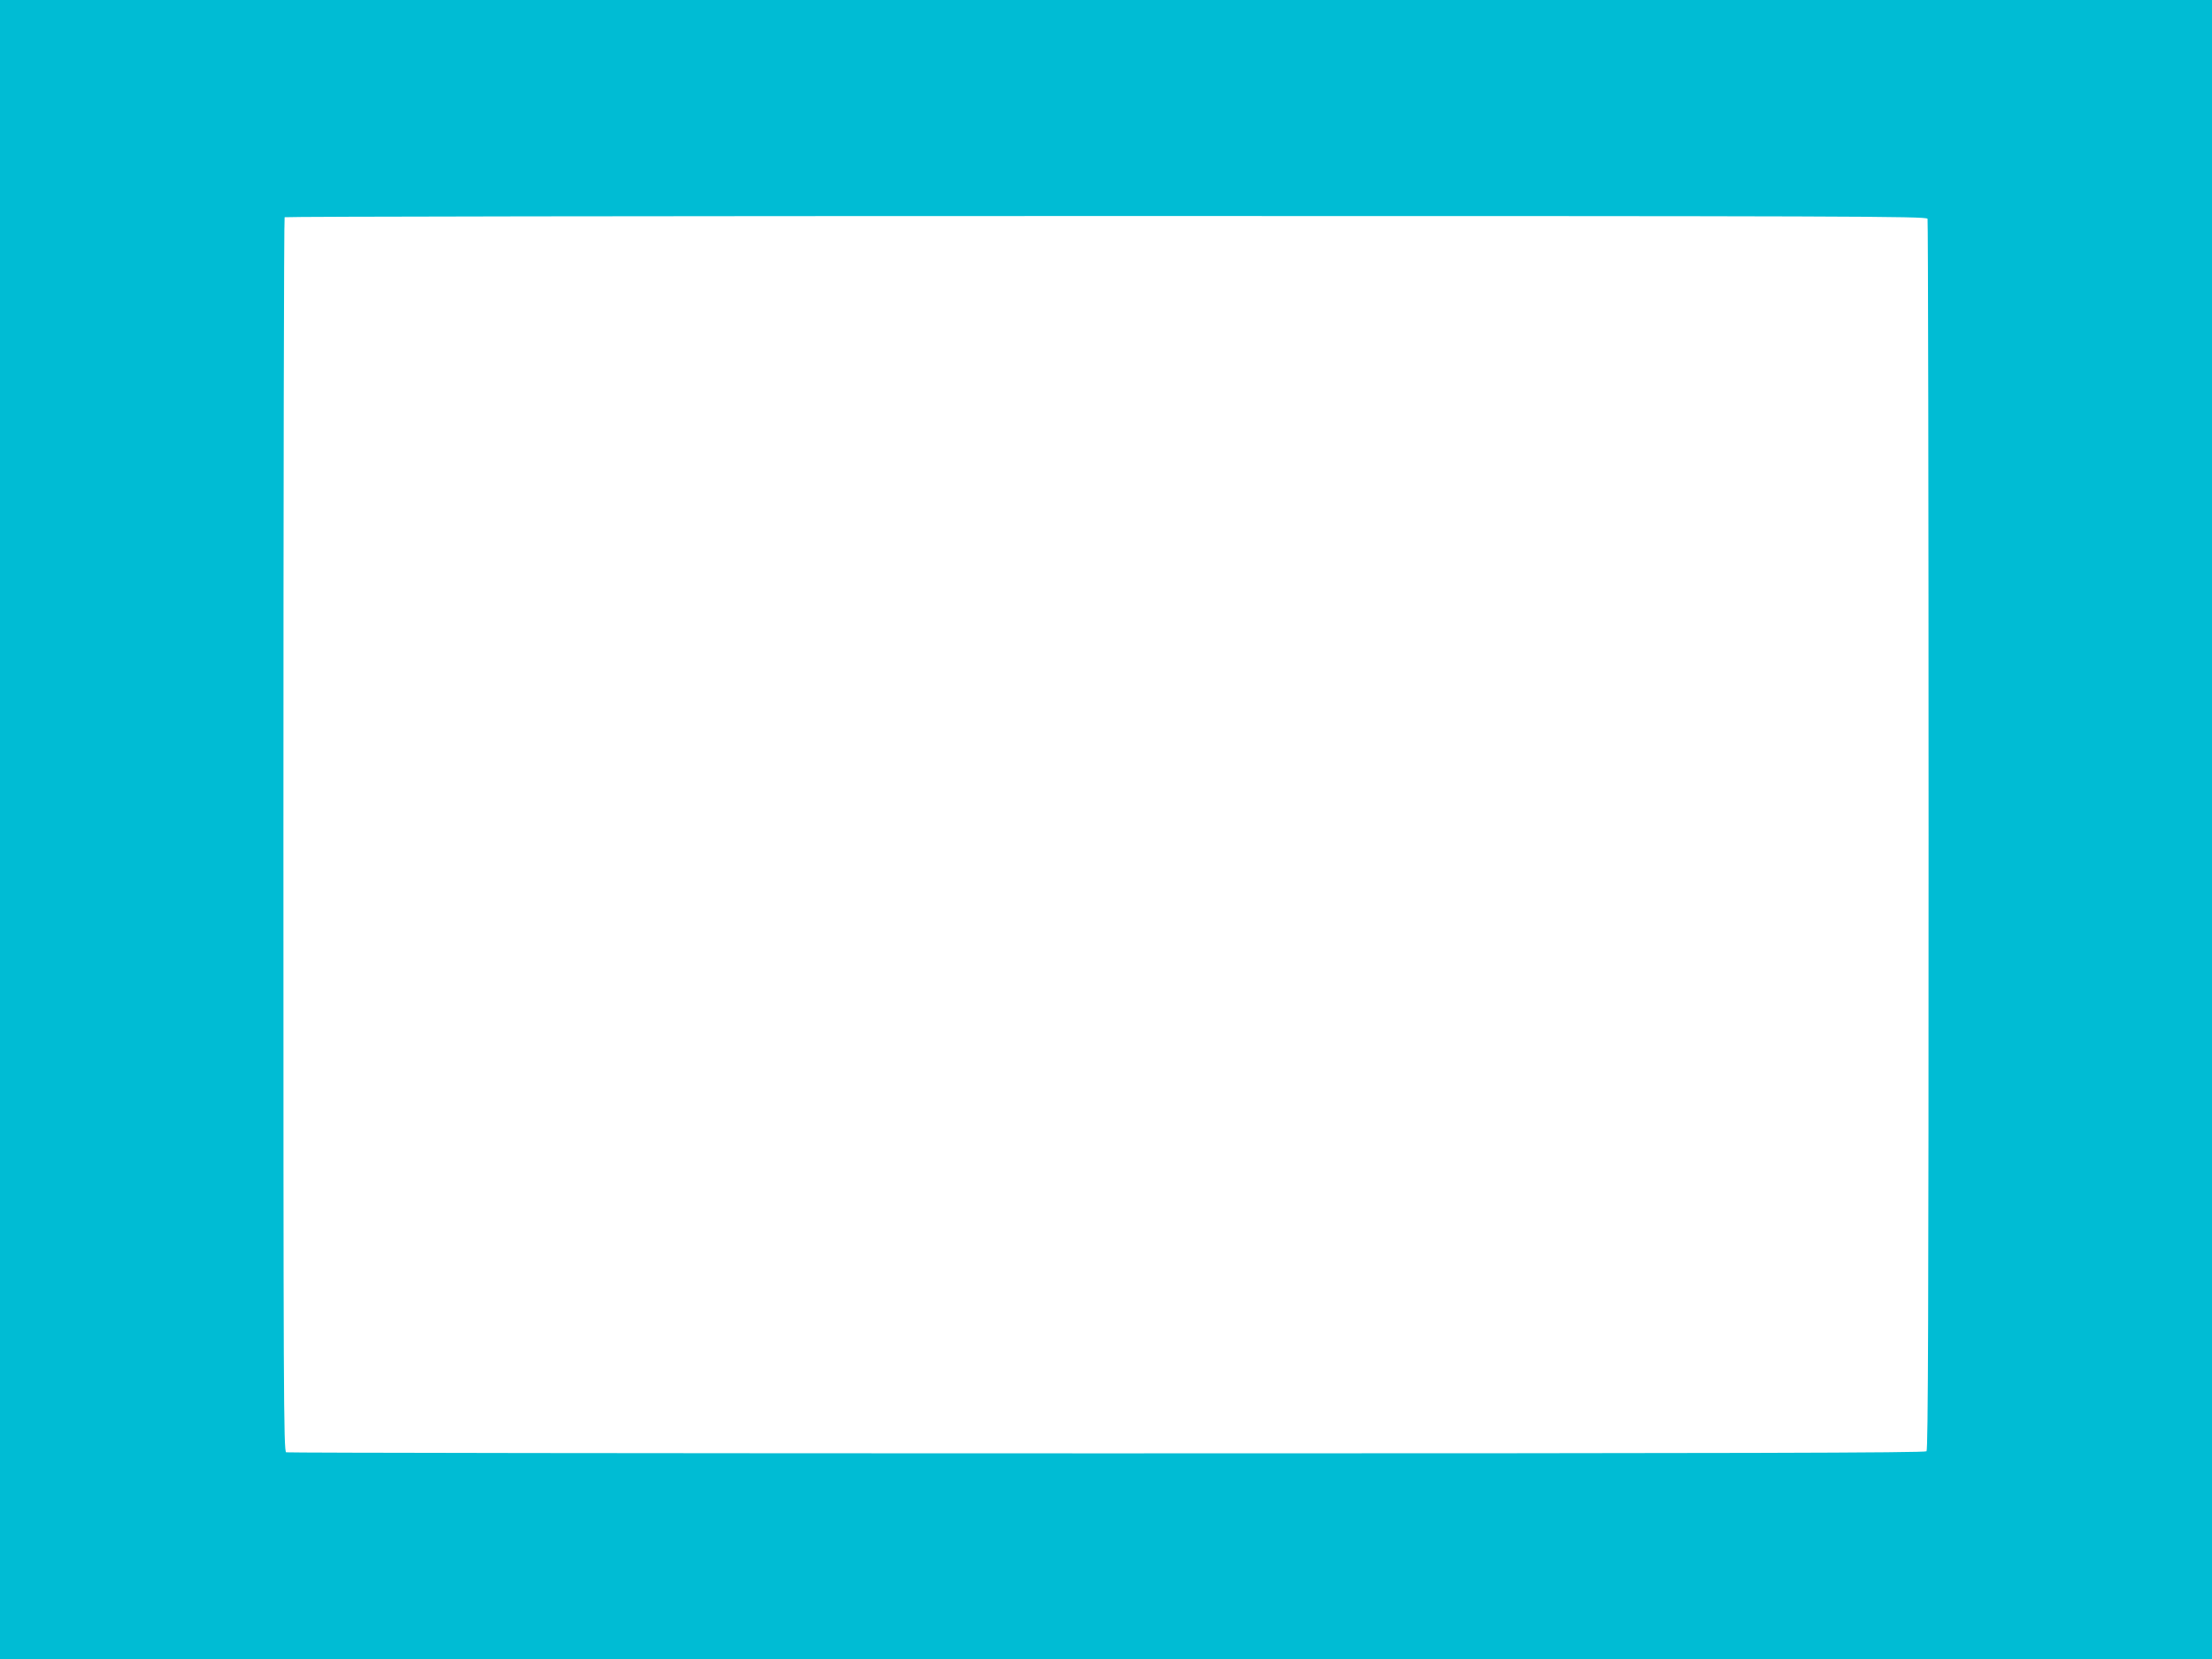<?xml version="1.0" standalone="no"?>
<!DOCTYPE svg PUBLIC "-//W3C//DTD SVG 20010904//EN"
 "http://www.w3.org/TR/2001/REC-SVG-20010904/DTD/svg10.dtd">
<svg version="1.0" xmlns="http://www.w3.org/2000/svg"
 width="1280pt" height="960pt" viewBox="0 0 1280 960"
 preserveAspectRatio="xMidYMid meet">
<g transform="translate(0,960) scale(0.1,-0.1)"
fill="#00bcd4" stroke="none">
<path d="M0 4800 l0 -4800 6400 0 6400 0 0 4800 0 4800 -6400 0 -6400 0 0
-4800z m11154 3534 c3 -9 6 -1614 6 -3568 0 -2749 -3 -3555 -12 -3564 -9 -9
-1077 -12 -4744 -12 -2603 0 -4739 3 -4748 6 -15 6 -16 330 -16 3573 0 1962 3
3571 7 3574 3 4 2143 7 4754 7 4319 0 4747 -1 4753 -16z"/>
</g>
</svg>
